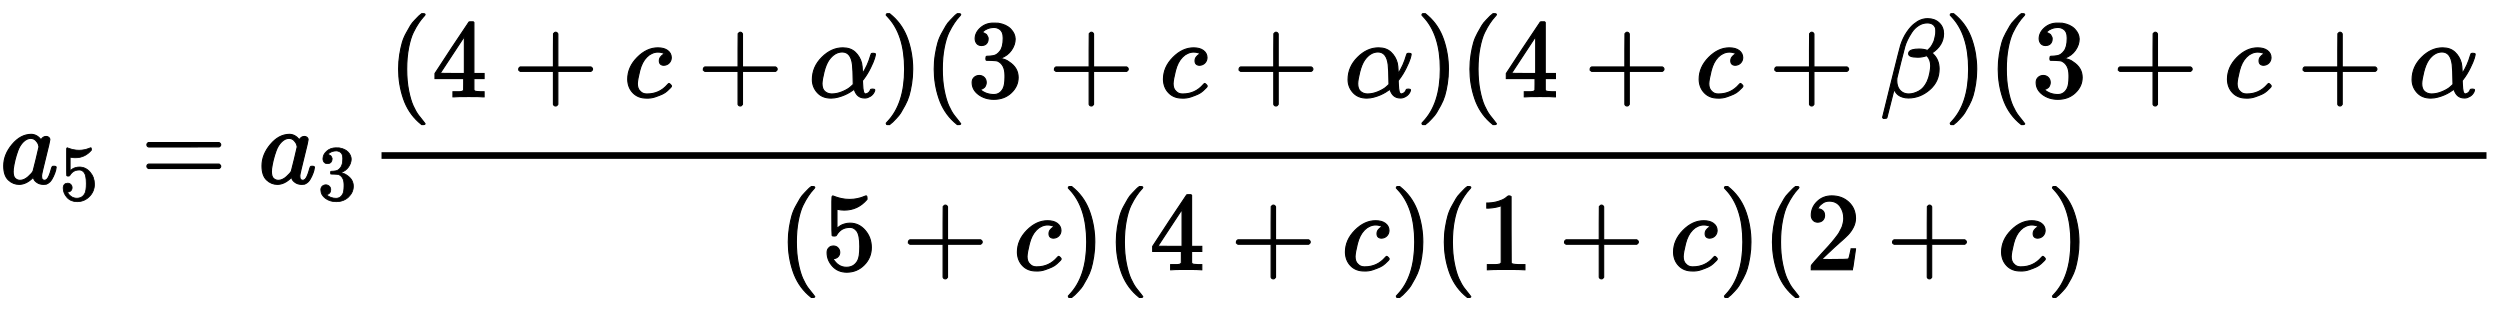 <?xml version="1.0" standalone="no"?>
<!DOCTYPE svg PUBLIC "-//W3C//DTD SVG 1.1//EN" "http://www.w3.org/Graphics/SVG/1.1/DTD/svg11.dtd">
<svg xmlns:xlink="http://www.w3.org/1999/xlink" width="52.359ex" height="6.509ex" style="vertical-align: -2.671ex;" viewBox="0 -1652.5 22543.3 2802.6" xmlns="http://www.w3.org/2000/svg">
<defs>
<path stroke-width="10" id="E1-MJMATHI-61" d="M33 157Q33 258 109 349T280 441Q331 441 370 392Q386 422 416 422Q429 422 439 414T449 394Q449 381 412 234T374 68Q374 43 381 35T402 26Q411 27 422 35Q443 55 463 131Q469 151 473 152Q475 153 483 153H487Q506 153 506 144Q506 138 501 117T481 63T449 13Q436 0 417 -8Q409 -10 393 -10Q359 -10 336 5T306 36L300 51Q299 52 296 50Q294 48 292 46Q233 -10 172 -10Q117 -10 75 30T33 157ZM351 328Q351 334 346 350T323 385T277 405Q242 405 210 374T160 293Q131 214 119 129Q119 126 119 118T118 106Q118 61 136 44T179 26Q217 26 254 59T298 110Q300 114 325 217T351 328Z"></path>
<path stroke-width="10" id="E1-MJMAIN-35" d="M164 157Q164 133 148 117T109 101H102Q148 22 224 22Q294 22 326 82Q345 115 345 210Q345 313 318 349Q292 382 260 382H254Q176 382 136 314Q132 307 129 306T114 304Q97 304 95 310Q93 314 93 485V614Q93 664 98 664Q100 666 102 666Q103 666 123 658T178 642T253 634Q324 634 389 662Q397 666 402 666Q410 666 410 648V635Q328 538 205 538Q174 538 149 544L139 546V374Q158 388 169 396T205 412T256 420Q337 420 393 355T449 201Q449 109 385 44T229 -22Q148 -22 99 32T50 154Q50 178 61 192T84 210T107 214Q132 214 148 197T164 157Z"></path>
<path stroke-width="10" id="E1-MJMAIN-3D" d="M56 347Q56 360 70 367H707Q722 359 722 347Q722 336 708 328L390 327H72Q56 332 56 347ZM56 153Q56 168 72 173H708Q722 163 722 153Q722 140 707 133H70Q56 140 56 153Z"></path>
<path stroke-width="10" id="E1-MJMAIN-33" d="M127 463Q100 463 85 480T69 524Q69 579 117 622T233 665Q268 665 277 664Q351 652 390 611T430 522Q430 470 396 421T302 350L299 348Q299 347 308 345T337 336T375 315Q457 262 457 175Q457 96 395 37T238 -22Q158 -22 100 21T42 130Q42 158 60 175T105 193Q133 193 151 175T169 130Q169 119 166 110T159 94T148 82T136 74T126 70T118 67L114 66Q165 21 238 21Q293 21 321 74Q338 107 338 175V195Q338 290 274 322Q259 328 213 329L171 330L168 332Q166 335 166 348Q166 366 174 366Q202 366 232 371Q266 376 294 413T322 525V533Q322 590 287 612Q265 626 240 626Q208 626 181 615T143 592T132 580H135Q138 579 143 578T153 573T165 566T175 555T183 540T186 520Q186 498 172 481T127 463Z"></path>
<path stroke-width="10" id="E1-MJMAIN-28" d="M94 250Q94 319 104 381T127 488T164 576T202 643T244 695T277 729T302 750H315H319Q333 750 333 741Q333 738 316 720T275 667T226 581T184 443T167 250T184 58T225 -81T274 -167T316 -220T333 -241Q333 -250 318 -250H315H302L274 -226Q180 -141 137 -14T94 250Z"></path>
<path stroke-width="10" id="E1-MJMAIN-34" d="M462 0Q444 3 333 3Q217 3 199 0H190V46H221Q241 46 248 46T265 48T279 53T286 61Q287 63 287 115V165H28V211L179 442Q332 674 334 675Q336 677 355 677H373L379 671V211H471V165H379V114Q379 73 379 66T385 54Q393 47 442 46H471V0H462ZM293 211V545L74 212L183 211H293Z"></path>
<path stroke-width="10" id="E1-MJMAIN-2B" d="M56 237T56 250T70 270H369V420L370 570Q380 583 389 583Q402 583 409 568V270H707Q722 262 722 250T707 230H409V-68Q401 -82 391 -82H389H387Q375 -82 369 -68V230H70Q56 237 56 250Z"></path>
<path stroke-width="10" id="E1-MJMATHI-63" d="M34 159Q34 268 120 355T306 442Q362 442 394 418T427 355Q427 326 408 306T360 285Q341 285 330 295T319 325T330 359T352 380T366 386H367Q367 388 361 392T340 400T306 404Q276 404 249 390Q228 381 206 359Q162 315 142 235T121 119Q121 73 147 50Q169 26 205 26H209Q321 26 394 111Q403 121 406 121Q410 121 419 112T429 98T420 83T391 55T346 25T282 0T202 -11Q127 -11 81 37T34 159Z"></path>
<path stroke-width="10" id="E1-MJMATHI-3B1" d="M34 156Q34 270 120 356T309 442Q379 442 421 402T478 304Q484 275 485 237V208Q534 282 560 374Q564 388 566 390T582 393Q603 393 603 385Q603 376 594 346T558 261T497 161L486 147L487 123Q489 67 495 47T514 26Q528 28 540 37T557 60Q559 67 562 68T577 70Q597 70 597 62Q597 56 591 43Q579 19 556 5T512 -10H505Q438 -10 414 62L411 69L400 61Q390 53 370 41T325 18T267 -2T203 -11Q124 -11 79 39T34 156ZM208 26Q257 26 306 47T379 90L403 112Q401 255 396 290Q382 405 304 405Q235 405 183 332Q156 292 139 224T121 120Q121 71 146 49T208 26Z"></path>
<path stroke-width="10" id="E1-MJMAIN-29" d="M60 749L64 750Q69 750 74 750H86L114 726Q208 641 251 514T294 250Q294 182 284 119T261 12T224 -76T186 -143T145 -194T113 -227T90 -246Q87 -249 86 -250H74Q66 -250 63 -250T58 -247T55 -238Q56 -237 66 -225Q221 -64 221 250T66 725Q56 737 55 738Q55 746 60 749Z"></path>
<path stroke-width="10" id="E1-MJMATHI-3B2" d="M29 -194Q23 -188 23 -186Q23 -183 102 134T186 465Q208 533 243 584T309 658Q365 705 429 705H431Q493 705 533 667T573 570Q573 465 469 396L482 383Q533 332 533 252Q533 139 448 65T257 -10Q227 -10 203 -2T165 17T143 40T131 59T126 65L62 -188Q60 -194 42 -194H29ZM353 431Q392 431 427 419L432 422Q436 426 439 429T449 439T461 453T472 471T484 495T493 524T501 560Q503 569 503 593Q503 611 502 616Q487 667 426 667Q384 667 347 643T286 582T247 514T224 455Q219 439 186 308T152 168Q151 163 151 147Q151 99 173 68Q204 26 260 26Q302 26 349 51T425 137Q441 171 449 214T457 279Q457 337 422 372Q380 358 347 358H337Q258 358 258 389Q258 396 261 403Q275 431 353 431Z"></path>
<path stroke-width="10" id="E1-MJMAIN-31" d="M213 578L200 573Q186 568 160 563T102 556H83V602H102Q149 604 189 617T245 641T273 663Q275 666 285 666Q294 666 302 660V361L303 61Q310 54 315 52T339 48T401 46H427V0H416Q395 3 257 3Q121 3 100 0H88V46H114Q136 46 152 46T177 47T193 50T201 52T207 57T213 61V578Z"></path>
<path stroke-width="10" id="E1-MJMAIN-32" d="M109 429Q82 429 66 447T50 491Q50 562 103 614T235 666Q326 666 387 610T449 465Q449 422 429 383T381 315T301 241Q265 210 201 149L142 93L218 92Q375 92 385 97Q392 99 409 186V189H449V186Q448 183 436 95T421 3V0H50V19V31Q50 38 56 46T86 81Q115 113 136 137Q145 147 170 174T204 211T233 244T261 278T284 308T305 340T320 369T333 401T340 431T343 464Q343 527 309 573T212 619Q179 619 154 602T119 569T109 550Q109 549 114 549Q132 549 151 535T170 489Q170 464 154 447T109 429Z"></path>
</defs>
<g stroke="currentColor" fill="currentColor" stroke-width="0" transform="matrix(1 0 0 -1 0 0)">
 <use xlink:href="#E1-MJMATHI-61" x="0" y="0"></use>
 <use transform="scale(0.707)" xlink:href="#E1-MJMAIN-35" x="755" y="-213"></use>
 <use xlink:href="#E1-MJMAIN-3D" x="1268" y="0"></use>
<g transform="translate(2329,0)">
 <use xlink:href="#E1-MJMATHI-61" x="0" y="0"></use>
 <use transform="scale(0.707)" xlink:href="#E1-MJMAIN-33" x="755" y="-213"></use>
</g>
<g transform="translate(3320,0)">
<g transform="translate(120,0)">
<rect stroke="none" width="18982" height="60" x="0" y="220"></rect>
<g transform="translate(60,779)">
 <use xlink:href="#E1-MJMAIN-28" x="0" y="0"></use>
 <use xlink:href="#E1-MJMAIN-34" x="394" y="0"></use>
 <use xlink:href="#E1-MJMAIN-2B" x="1121" y="0"></use>
 <use xlink:href="#E1-MJMATHI-63" x="2126" y="0"></use>
 <use xlink:href="#E1-MJMAIN-2B" x="2786" y="0"></use>
 <use xlink:href="#E1-MJMATHI-3B1" x="3791" y="0"></use>
 <use xlink:href="#E1-MJMAIN-29" x="4436" y="0"></use>
 <use xlink:href="#E1-MJMAIN-28" x="4830" y="0"></use>
 <use xlink:href="#E1-MJMAIN-33" x="5224" y="0"></use>
 <use xlink:href="#E1-MJMAIN-2B" x="5952" y="0"></use>
 <use xlink:href="#E1-MJMATHI-63" x="6957" y="0"></use>
 <use xlink:href="#E1-MJMAIN-2B" x="7617" y="0"></use>
 <use xlink:href="#E1-MJMATHI-3B1" x="8622" y="0"></use>
 <use xlink:href="#E1-MJMAIN-29" x="9267" y="0"></use>
 <use xlink:href="#E1-MJMAIN-28" x="9661" y="0"></use>
 <use xlink:href="#E1-MJMAIN-34" x="10055" y="0"></use>
 <use xlink:href="#E1-MJMAIN-2B" x="10783" y="0"></use>
 <use xlink:href="#E1-MJMATHI-63" x="11788" y="0"></use>
 <use xlink:href="#E1-MJMAIN-2B" x="12448" y="0"></use>
 <use xlink:href="#E1-MJMATHI-3B2" x="13453" y="0"></use>
 <use xlink:href="#E1-MJMAIN-29" x="14031" y="0"></use>
 <use xlink:href="#E1-MJMAIN-28" x="14425" y="0"></use>
 <use xlink:href="#E1-MJMAIN-33" x="14819" y="0"></use>
 <use xlink:href="#E1-MJMAIN-2B" x="15546" y="0"></use>
 <use xlink:href="#E1-MJMATHI-63" x="16552" y="0"></use>
 <use xlink:href="#E1-MJMAIN-2B" x="17212" y="0"></use>
 <use xlink:href="#E1-MJMATHI-3B1" x="18217" y="0"></use>
</g>
<g transform="translate(3574,-780)">
 <use xlink:href="#E1-MJMAIN-28" x="0" y="0"></use>
 <use xlink:href="#E1-MJMAIN-35" x="394" y="0"></use>
 <use xlink:href="#E1-MJMAIN-2B" x="1121" y="0"></use>
 <use xlink:href="#E1-MJMATHI-63" x="2126" y="0"></use>
 <use xlink:href="#E1-MJMAIN-29" x="2564" y="0"></use>
 <use xlink:href="#E1-MJMAIN-28" x="2958" y="0"></use>
 <use xlink:href="#E1-MJMAIN-34" x="3352" y="0"></use>
 <use xlink:href="#E1-MJMAIN-2B" x="4079" y="0"></use>
 <use xlink:href="#E1-MJMATHI-63" x="5084" y="0"></use>
 <use xlink:href="#E1-MJMAIN-29" x="5522" y="0"></use>
 <use xlink:href="#E1-MJMAIN-28" x="5916" y="0"></use>
 <use xlink:href="#E1-MJMAIN-31" x="6310" y="0"></use>
 <use xlink:href="#E1-MJMAIN-2B" x="7038" y="0"></use>
 <use xlink:href="#E1-MJMATHI-63" x="8043" y="0"></use>
 <use xlink:href="#E1-MJMAIN-29" x="8481" y="0"></use>
 <use xlink:href="#E1-MJMAIN-28" x="8875" y="0"></use>
 <use xlink:href="#E1-MJMAIN-32" x="9269" y="0"></use>
 <use xlink:href="#E1-MJMAIN-2B" x="9996" y="0"></use>
 <use xlink:href="#E1-MJMATHI-63" x="11001" y="0"></use>
 <use xlink:href="#E1-MJMAIN-29" x="11439" y="0"></use>
</g>
</g>
</g>
</g>
</svg>
